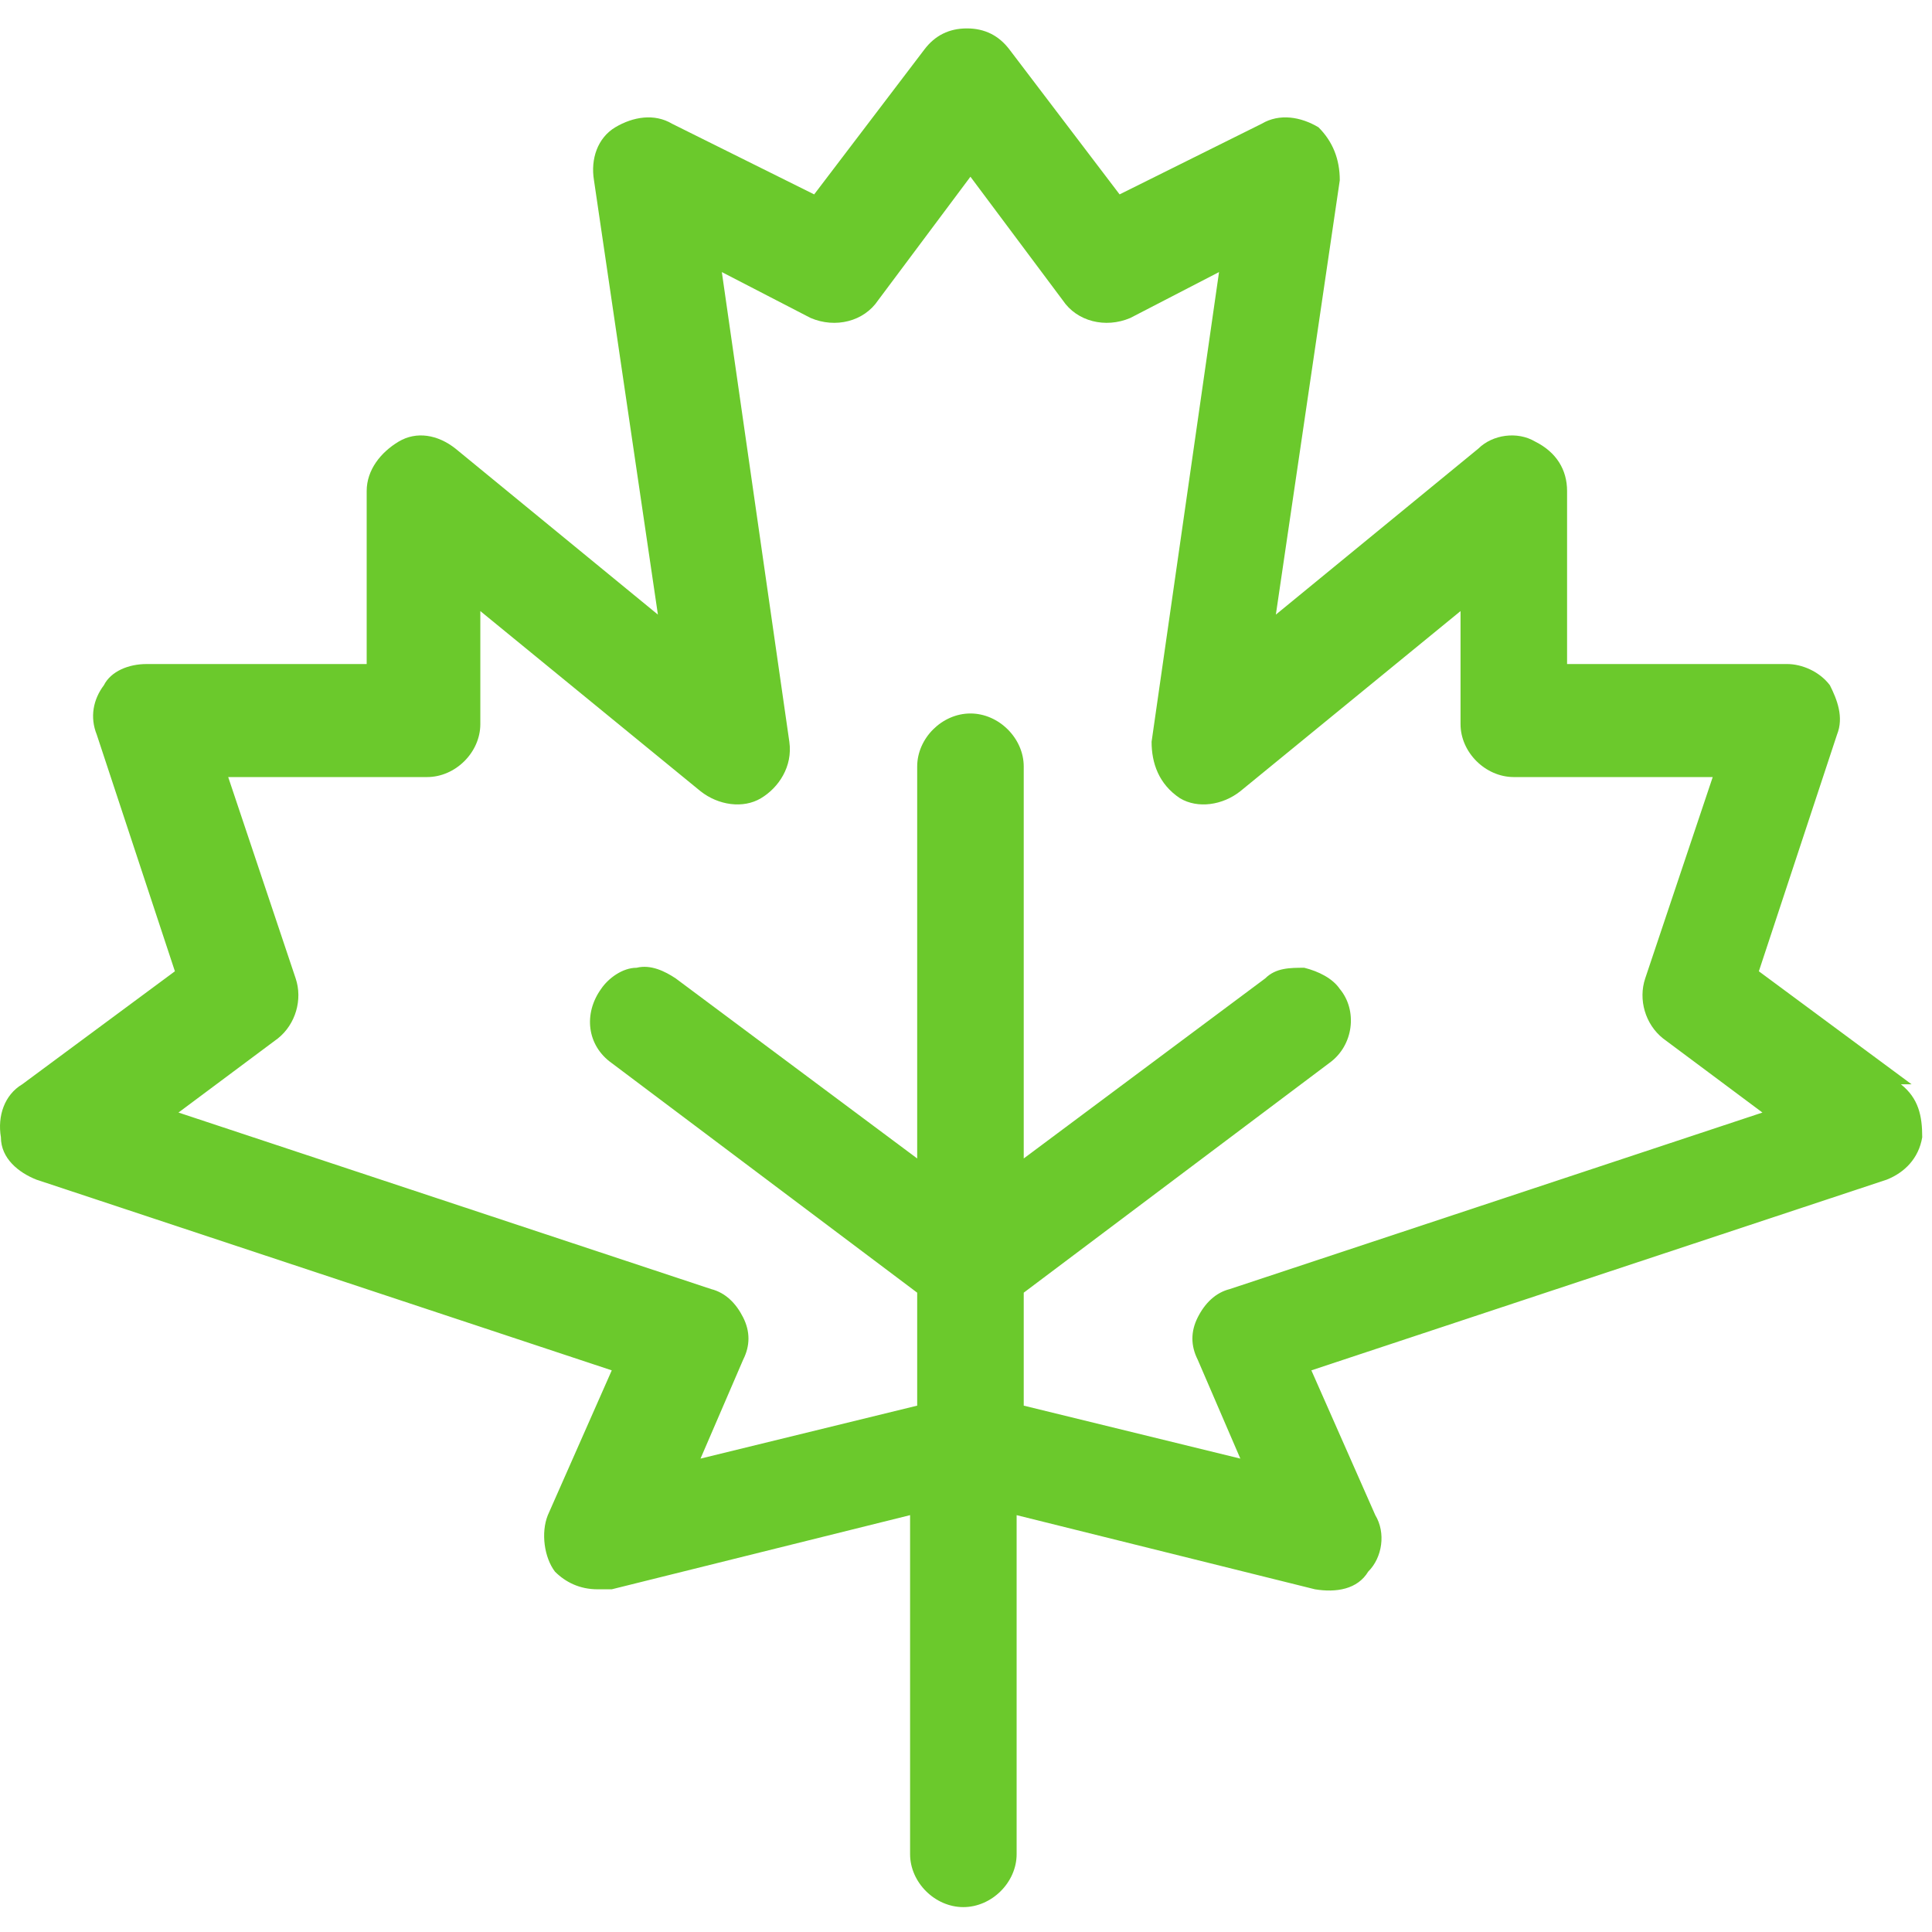 <svg xmlns="http://www.w3.org/2000/svg" width="34" height="34" viewBox="0 0 34 34" fill="none"><path d="M33.641 19.082L30.953 17.093L32.328 12.929C32.453 12.619 32.328 12.308 32.203 12.059C32.016 11.811 31.703 11.686 31.453 11.686H27.578V8.641C27.578 8.268 27.391 7.958 27.016 7.771C26.703 7.585 26.266 7.647 26.016 7.895L22.453 10.816L23.578 3.172C23.578 2.799 23.453 2.489 23.203 2.24C22.891 2.054 22.516 1.992 22.203 2.178L19.703 3.421L17.766 0.873C17.578 0.624 17.328 0.5 17.016 0.5C16.703 0.5 16.453 0.624 16.266 0.873L14.328 3.421L11.828 2.178C11.516 1.992 11.141 2.054 10.828 2.24C10.516 2.427 10.391 2.799 10.453 3.172L11.578 10.816L8.016 7.895C7.703 7.647 7.328 7.585 7.016 7.771C6.703 7.958 6.453 8.268 6.453 8.641V11.686H2.578C2.266 11.686 1.953 11.811 1.828 12.059C1.641 12.308 1.578 12.619 1.703 12.929L3.078 17.093L0.391 19.082C0.078 19.268 -0.047 19.641 0.016 20.014C0.016 20.387 0.328 20.636 0.641 20.76L10.766 24.116L9.641 26.664C9.516 26.975 9.578 27.41 9.766 27.658C9.953 27.845 10.203 27.969 10.516 27.969C10.828 27.969 10.703 27.969 10.766 27.969L16.016 26.664V32.63C16.016 33.127 16.453 33.562 16.953 33.562C17.453 33.562 17.891 33.127 17.891 32.63V26.664L23.141 27.969C23.516 28.031 23.891 27.969 24.078 27.658C24.328 27.41 24.391 26.975 24.203 26.664L23.078 24.116L33.203 20.76C33.516 20.636 33.766 20.387 33.828 20.014C33.828 19.641 33.766 19.331 33.453 19.082H33.641ZM21.078 23.184C20.953 23.432 20.953 23.681 21.078 23.929L21.828 25.669L18.016 24.737V22.749L23.391 18.709C23.828 18.398 23.891 17.777 23.578 17.404C23.453 17.218 23.203 17.093 22.953 17.031C22.703 17.031 22.453 17.031 22.266 17.218L18.016 20.387V13.489C18.016 12.992 17.578 12.556 17.078 12.556C16.578 12.556 16.141 12.992 16.141 13.489V20.387L11.891 17.218C11.703 17.093 11.453 16.969 11.203 17.031C10.953 17.031 10.703 17.218 10.578 17.404C10.266 17.839 10.328 18.398 10.766 18.709L16.141 22.749V24.737L12.328 25.669L13.078 23.929C13.203 23.681 13.203 23.432 13.078 23.184C12.953 22.935 12.766 22.749 12.516 22.686L3.141 19.579L4.891 18.274C5.203 18.025 5.328 17.59 5.203 17.218L4.016 13.675H7.516C8.016 13.675 8.453 13.24 8.453 12.743V10.754L12.328 13.924C12.641 14.172 13.078 14.235 13.391 14.048C13.703 13.862 13.953 13.489 13.891 13.054L12.703 4.788L14.266 5.596C14.703 5.782 15.203 5.658 15.453 5.285L17.078 3.11L18.703 5.285C18.953 5.658 19.453 5.782 19.891 5.596L21.453 4.788L20.266 13.054C20.266 13.427 20.391 13.799 20.766 14.048C21.078 14.235 21.516 14.172 21.828 13.924L25.703 10.754V12.743C25.703 13.24 26.141 13.675 26.641 13.675H30.141L28.953 17.218C28.828 17.59 28.953 18.025 29.266 18.274L31.016 19.579L21.641 22.686C21.391 22.749 21.203 22.935 21.078 23.184Z" fill="#6BC92C"></path></svg>